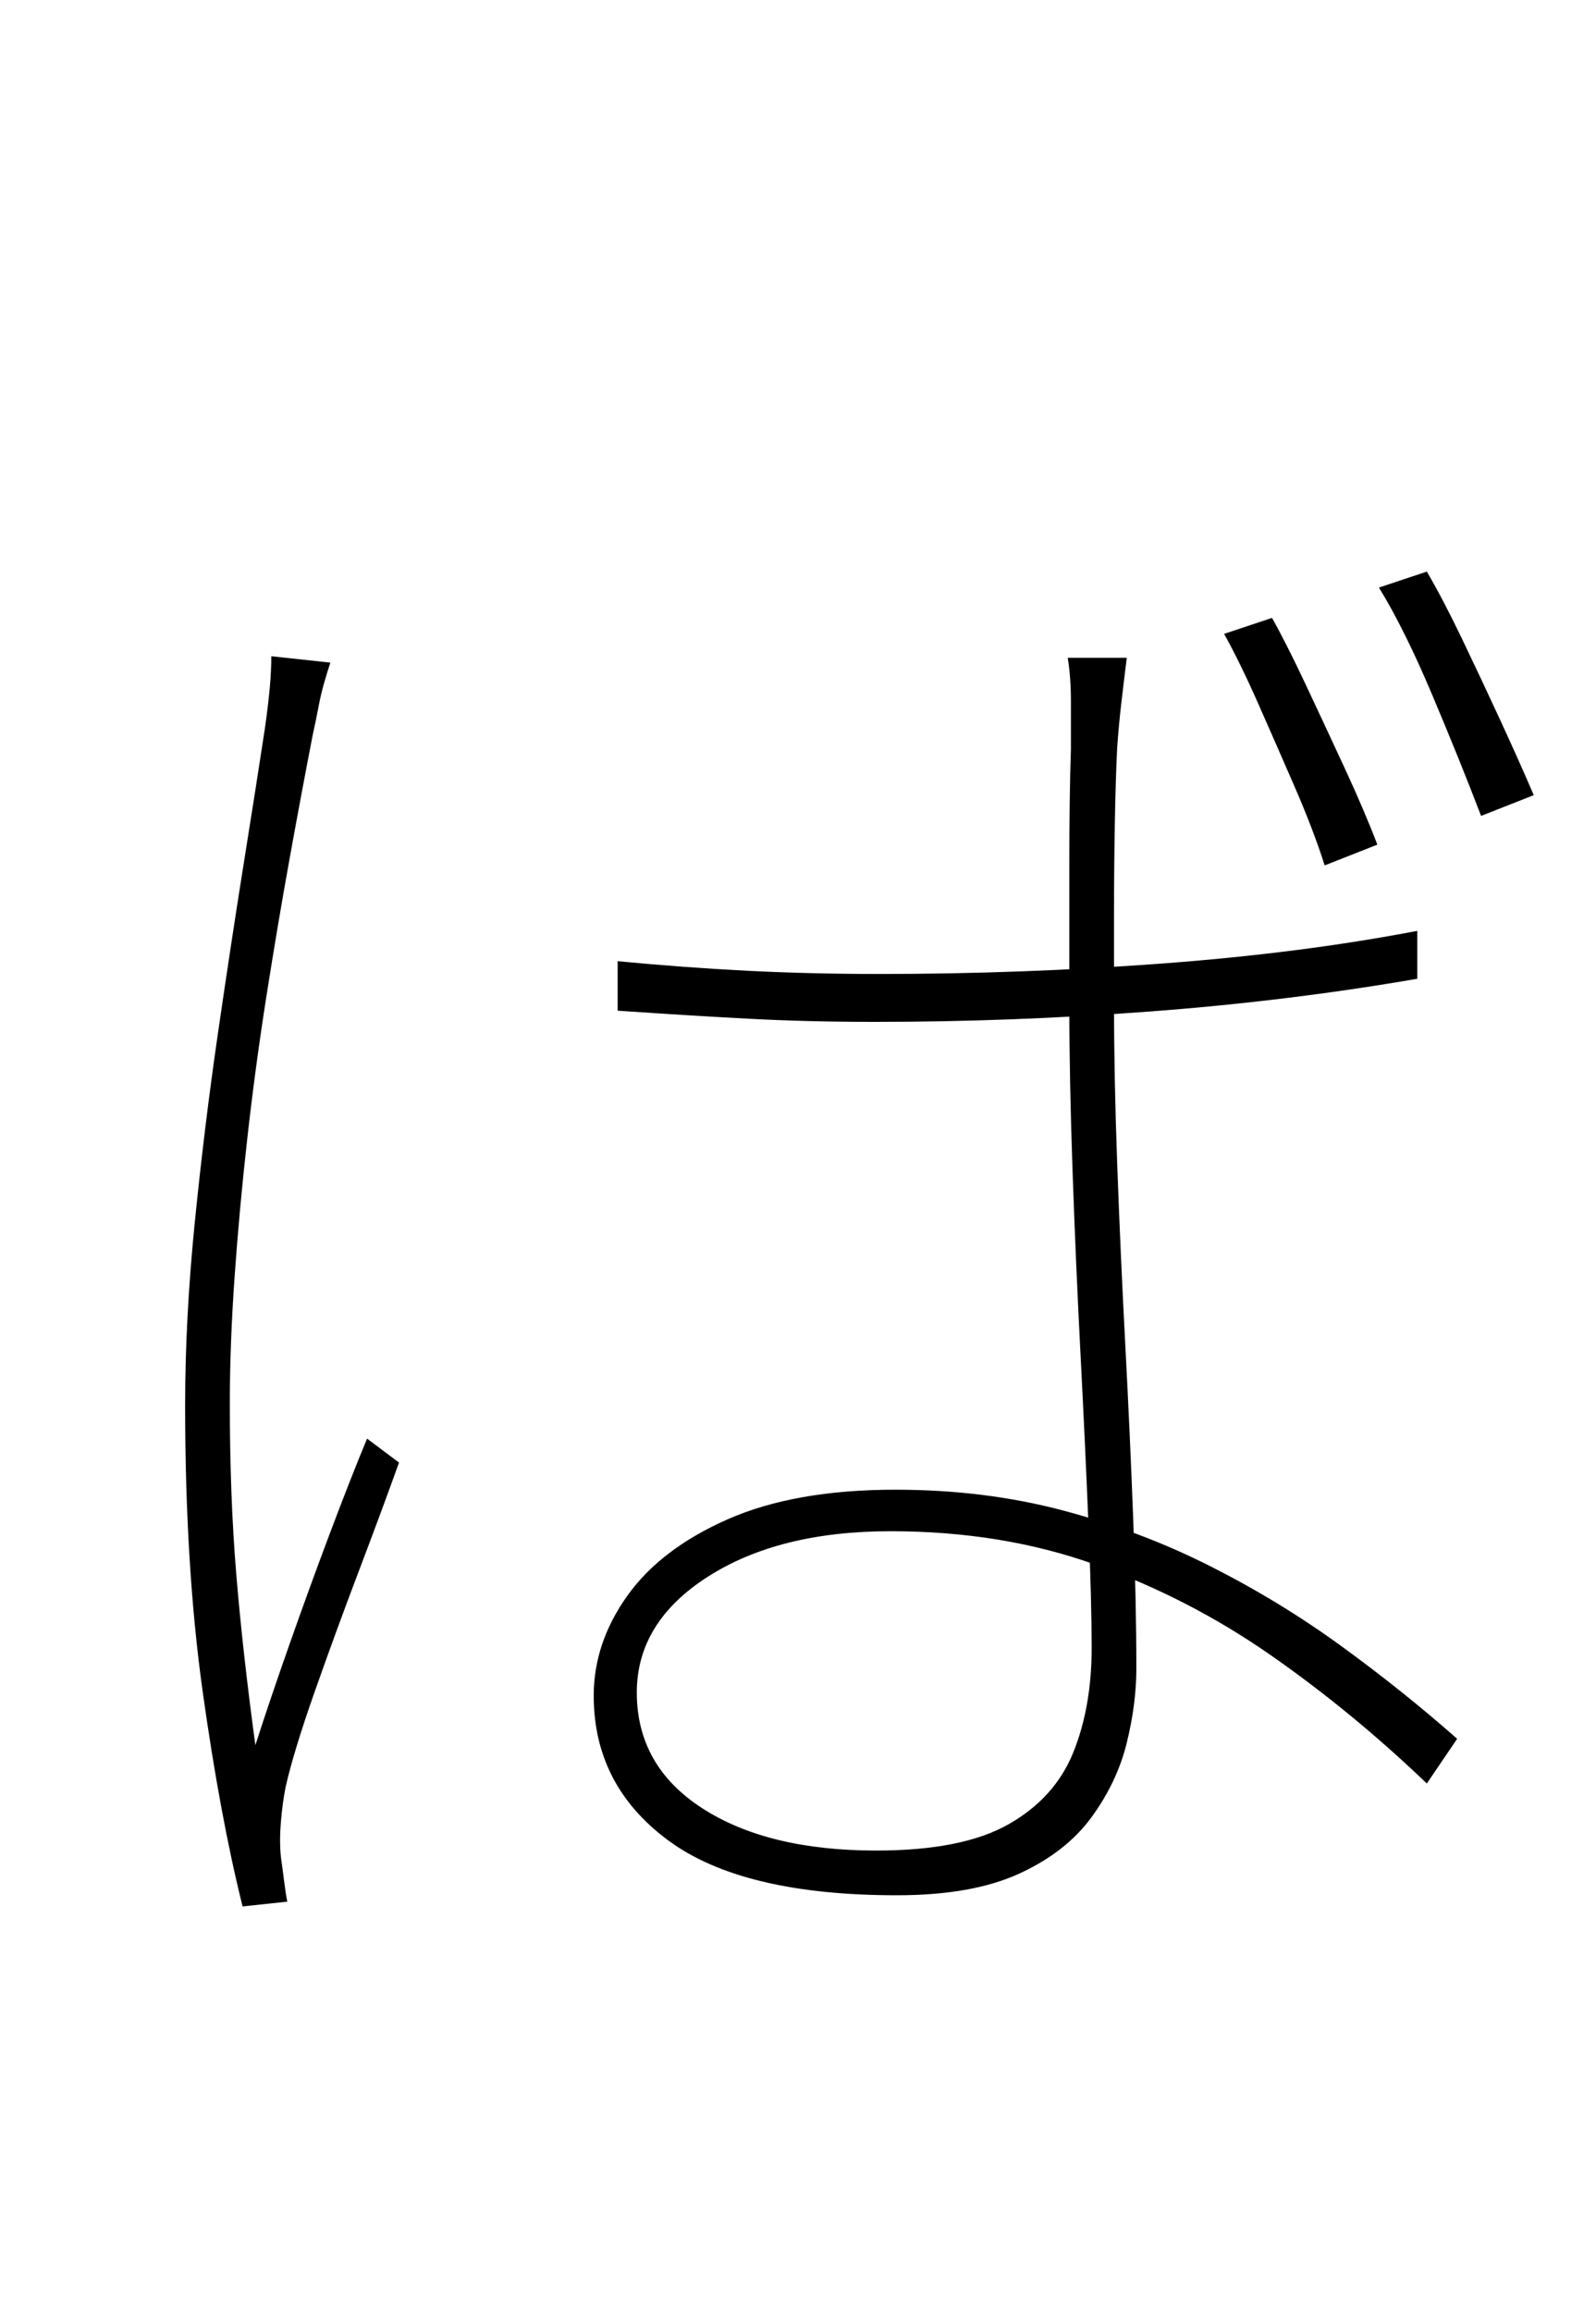 <?xml version="1.0" encoding="UTF-8" standalone="no"?>
<!DOCTYPE svg PUBLIC "-//W3C//DTD SVG 1.1//EN" "http://www.w3.org/Graphics/SVG/1.1/DTD/svg11.dtd">
 <svg xmlns="http://www.w3.org/2000/svg" xmlns:xlink="http://www.w3.org/1999/xlink" width="200" height="289.6"><path fill="black" d="M77.40 126.60L77.40 120.40Q85.80 121.20 93.70 121.60Q101.60 122 110.20 122L110.20 122Q128 122 145.50 120.70Q163 119.40 177.60 116.60L177.60 116.60L177.60 122.60Q161.40 125.40 144.10 126.70Q126.80 128 109.60 128L109.60 128Q101.20 128 93.70 127.60Q86.20 127.20 77.40 126.60L77.40 126.60ZM133.80 82.40L141.20 82.40Q140.80 85.60 140.50 88.20Q140.20 90.80 140 93.60L140 93.60Q139.80 97.60 139.70 103.30Q139.60 109 139.60 115Q139.60 121 139.60 125.60L139.60 125.60Q139.60 134.80 140 145.80Q140.40 156.80 141 168.20Q141.60 179.60 142 190.10Q142.40 200.60 142.40 209L142.40 209Q142.40 213.40 141.20 218.30Q140 223.20 136.80 227.60Q133.60 232 127.70 234.70Q121.80 237.40 112.40 237.40L112.40 237.40Q93 237.40 83.70 230.50Q74.40 223.60 74.40 212.40L74.40 212.40Q74.40 205.80 78.60 199.90Q82.80 194 91.20 190.30Q99.60 186.60 112.20 186.60L112.20 186.60Q123.40 186.60 133.20 189.20Q143 191.80 151.70 196.20Q160.40 200.60 168.10 206.20Q175.80 211.80 182.60 217.80L182.60 217.80L178.80 223.40Q169.40 214.40 159.20 207.30Q149 200.20 137.30 196Q125.60 191.80 111.60 191.80L111.60 191.80Q97.60 191.80 88.70 197.50Q79.80 203.20 79.80 212L79.80 212Q79.80 221.20 88 226.50Q96.20 231.80 109.80 231.80L109.80 231.80Q120.60 231.80 126.40 228.50Q132.20 225.20 134.50 219.50Q136.80 213.80 136.80 206.40L136.80 206.40Q136.80 200.80 136.40 191Q136 181.20 135.40 169.60Q134.80 158 134.40 146.50Q134 135 134 126L134 126Q134 116.80 134 108.30Q134 99.80 134.20 93.80L134.20 93.80Q134.20 91 134.20 87.90Q134.20 84.80 133.80 82.40L133.80 82.40ZM34 82.20L41.40 83Q41 84.20 40.60 85.60Q40.20 87 39.90 88.60Q39.60 90.20 39.20 92L39.20 92Q37.80 99.20 36.30 107.50Q34.80 115.80 33.40 124.70Q32 133.60 31 142.50Q30 151.40 29.40 159.90Q28.80 168.40 28.80 175.80L28.80 175.80Q28.80 187.40 29.60 197.10Q30.40 206.80 32 218.60L32 218.60Q33.80 213 36.30 205.90Q38.80 198.80 41.40 191.90Q44 185 46 180.20L46 180.20L50 183.20Q48 188.80 45 196.70Q42 204.60 39.40 212Q36.80 219.40 35.80 223.80L35.80 223.80Q35.40 225.80 35.20 228.20Q35 230.60 35.20 232.60L35.20 232.60Q35.40 234 35.60 235.60Q35.80 237.20 36 238.20L36 238.20L30.40 238.80Q27.60 227.60 25.40 211.90Q23.20 196.20 23.20 176L23.20 176Q23.20 165.20 24.40 153.20Q25.60 141.20 27.30 129.50Q29 117.80 30.60 107.80Q32.20 97.80 33.20 91.20L33.20 91.20Q33.60 88.40 33.80 86.20Q34 84 34 82.20L34 82.20ZM153.40 79.40L159.40 77.40Q161.20 80.60 163.60 85.70Q166 90.80 168.50 96.20Q171 101.60 172.60 105.80L172.60 105.80L166 108.40Q164.60 104 162.30 98.70Q160 93.40 157.70 88.20Q155.40 83 153.40 79.40L153.40 79.40ZM172.80 73.60L178.80 71.60Q180.80 75 183.20 80Q185.60 85 188 90.20Q190.40 95.40 192.20 99.60L192.20 99.60L185.60 102.20Q183 95.40 179.50 87.10Q176 78.80 172.80 73.60L172.80 73.60Z"/></svg>